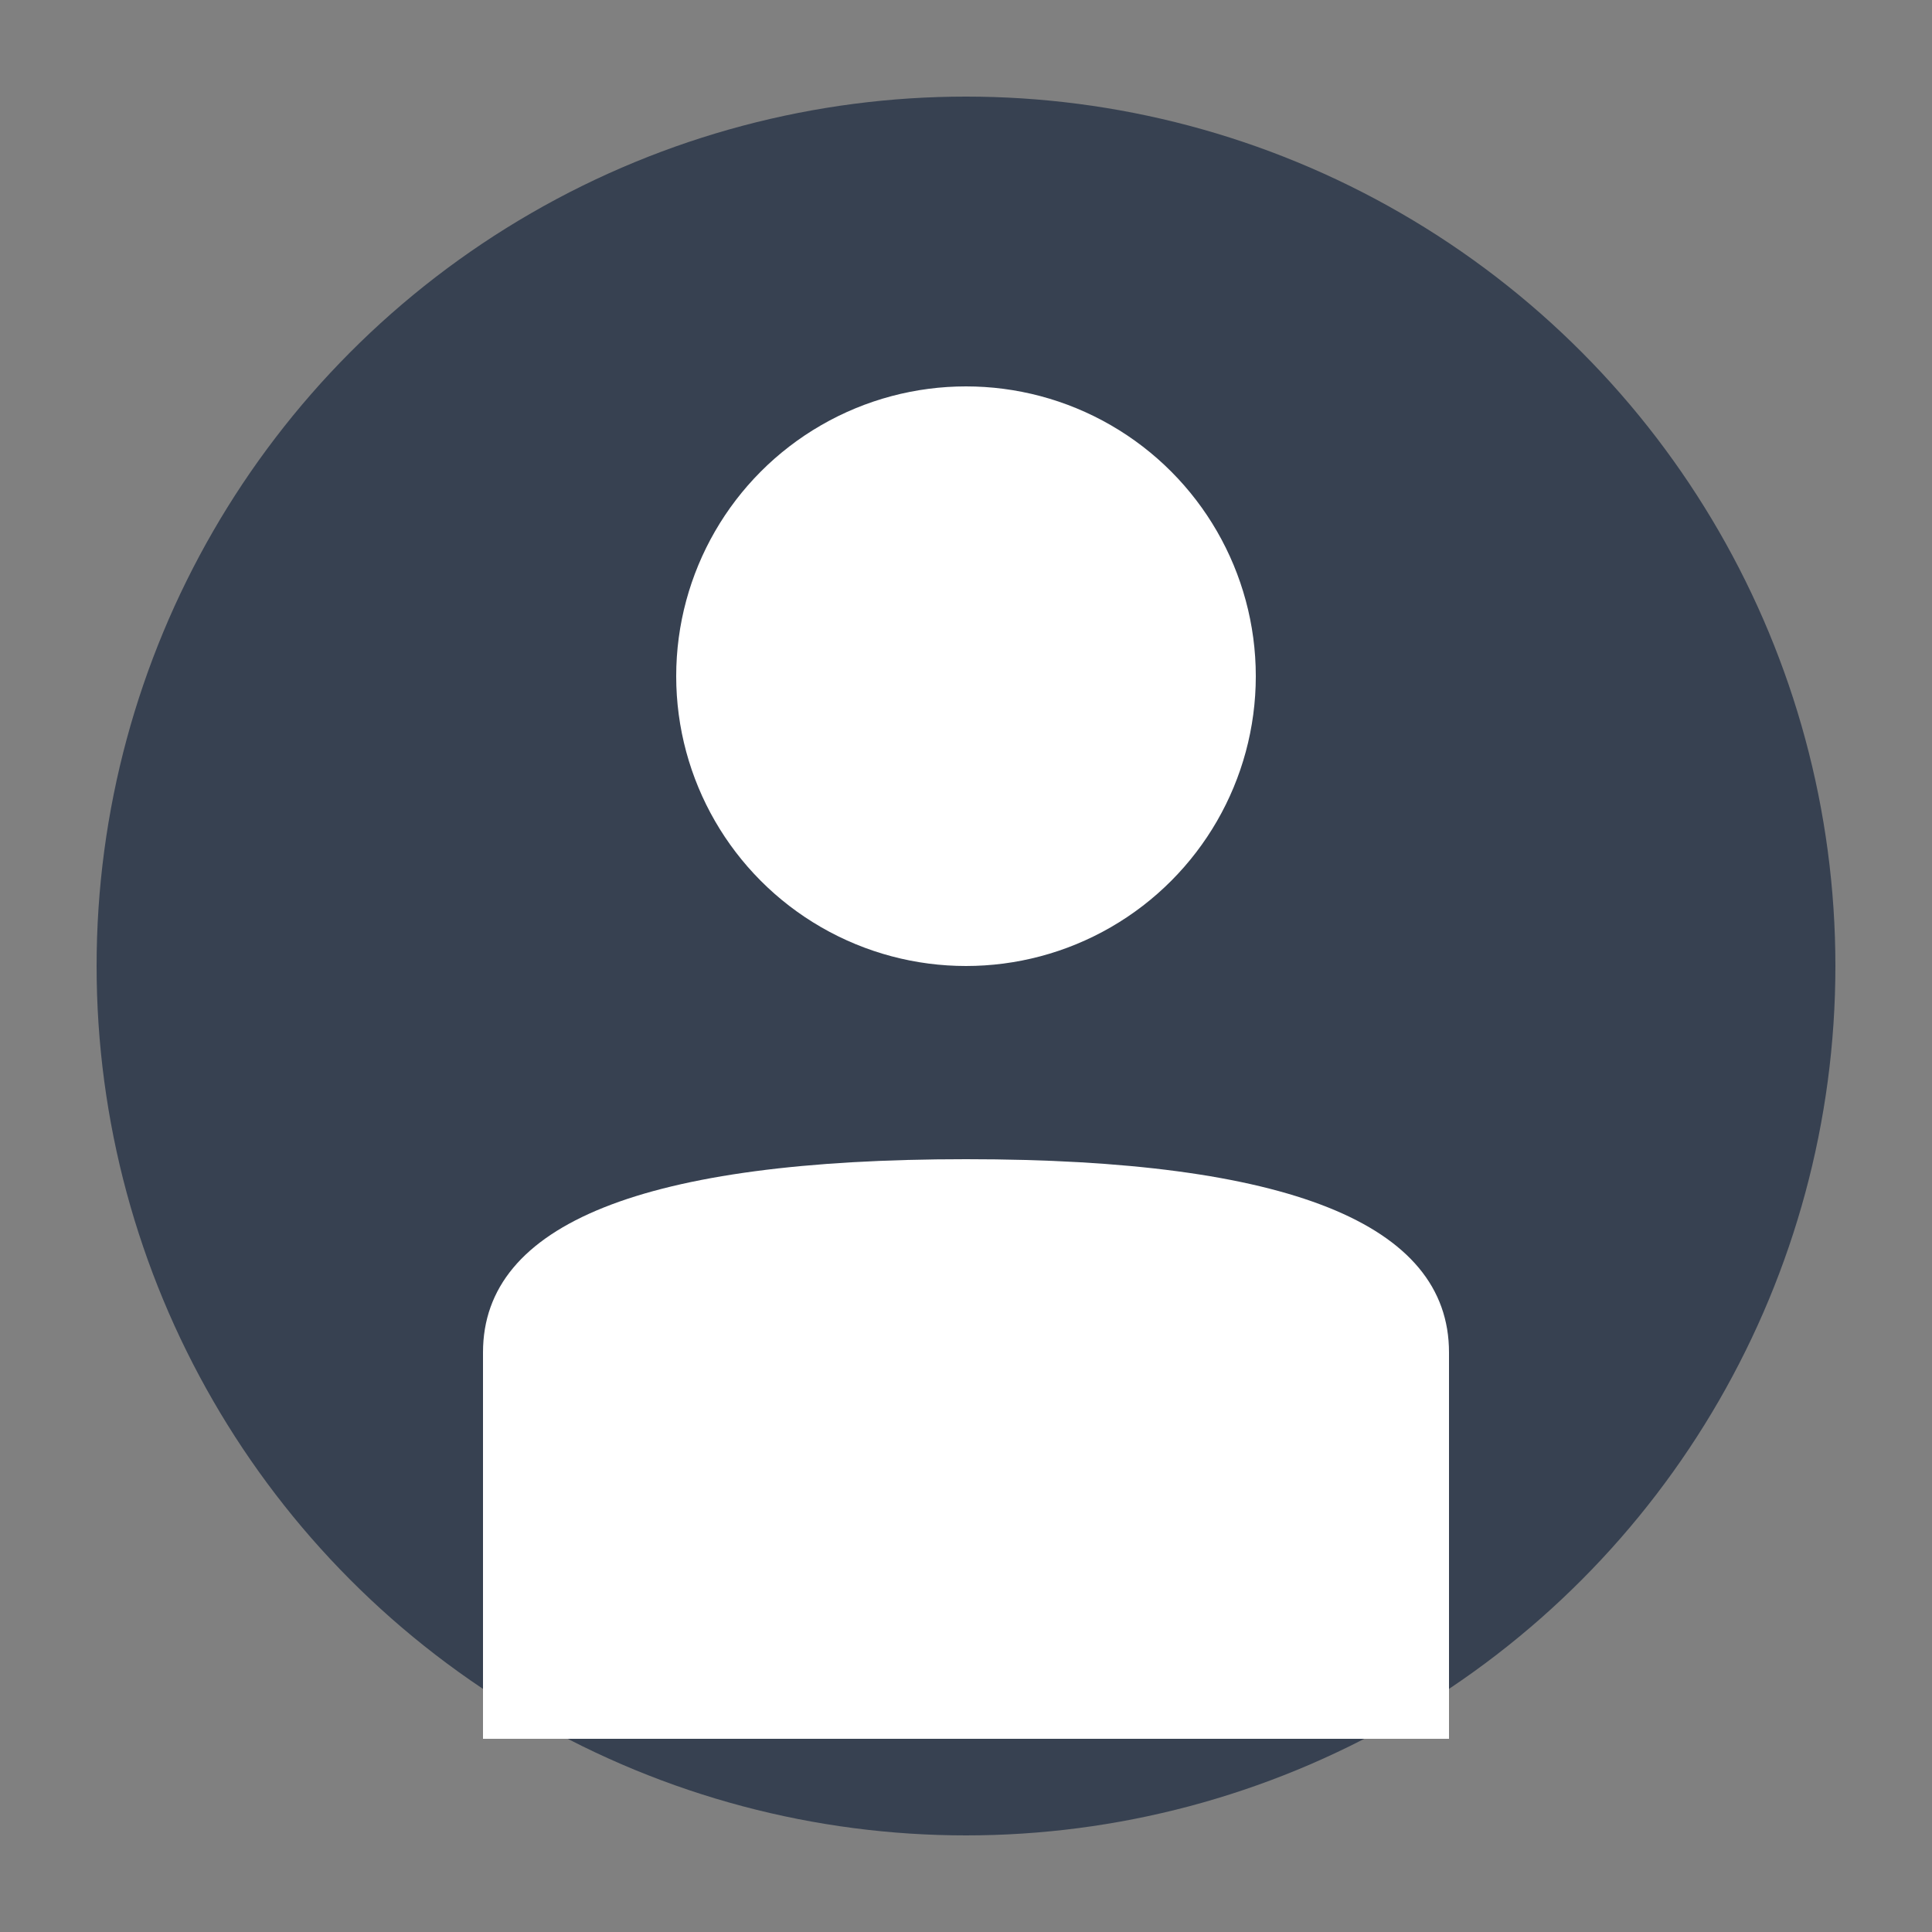 <svg xmlns="http://www.w3.org/2000/svg" viewBox="0 0 200 200" fill="none">
  <rect x="0" y="0" width="200" height="200" fill="#808080" stroke="none"/>
  <circle cx="100" cy="100" r="90" fill="#374151"/>
  <circle cx="100" cy="70" r="30" fill="#FFFFFF"/>
  <path d="M 50 140 Q 50 120 100 120 Q 150 120 150 140 L 150 180 L 50 180 Z" fill="#FFFFFF"/>
</svg>


